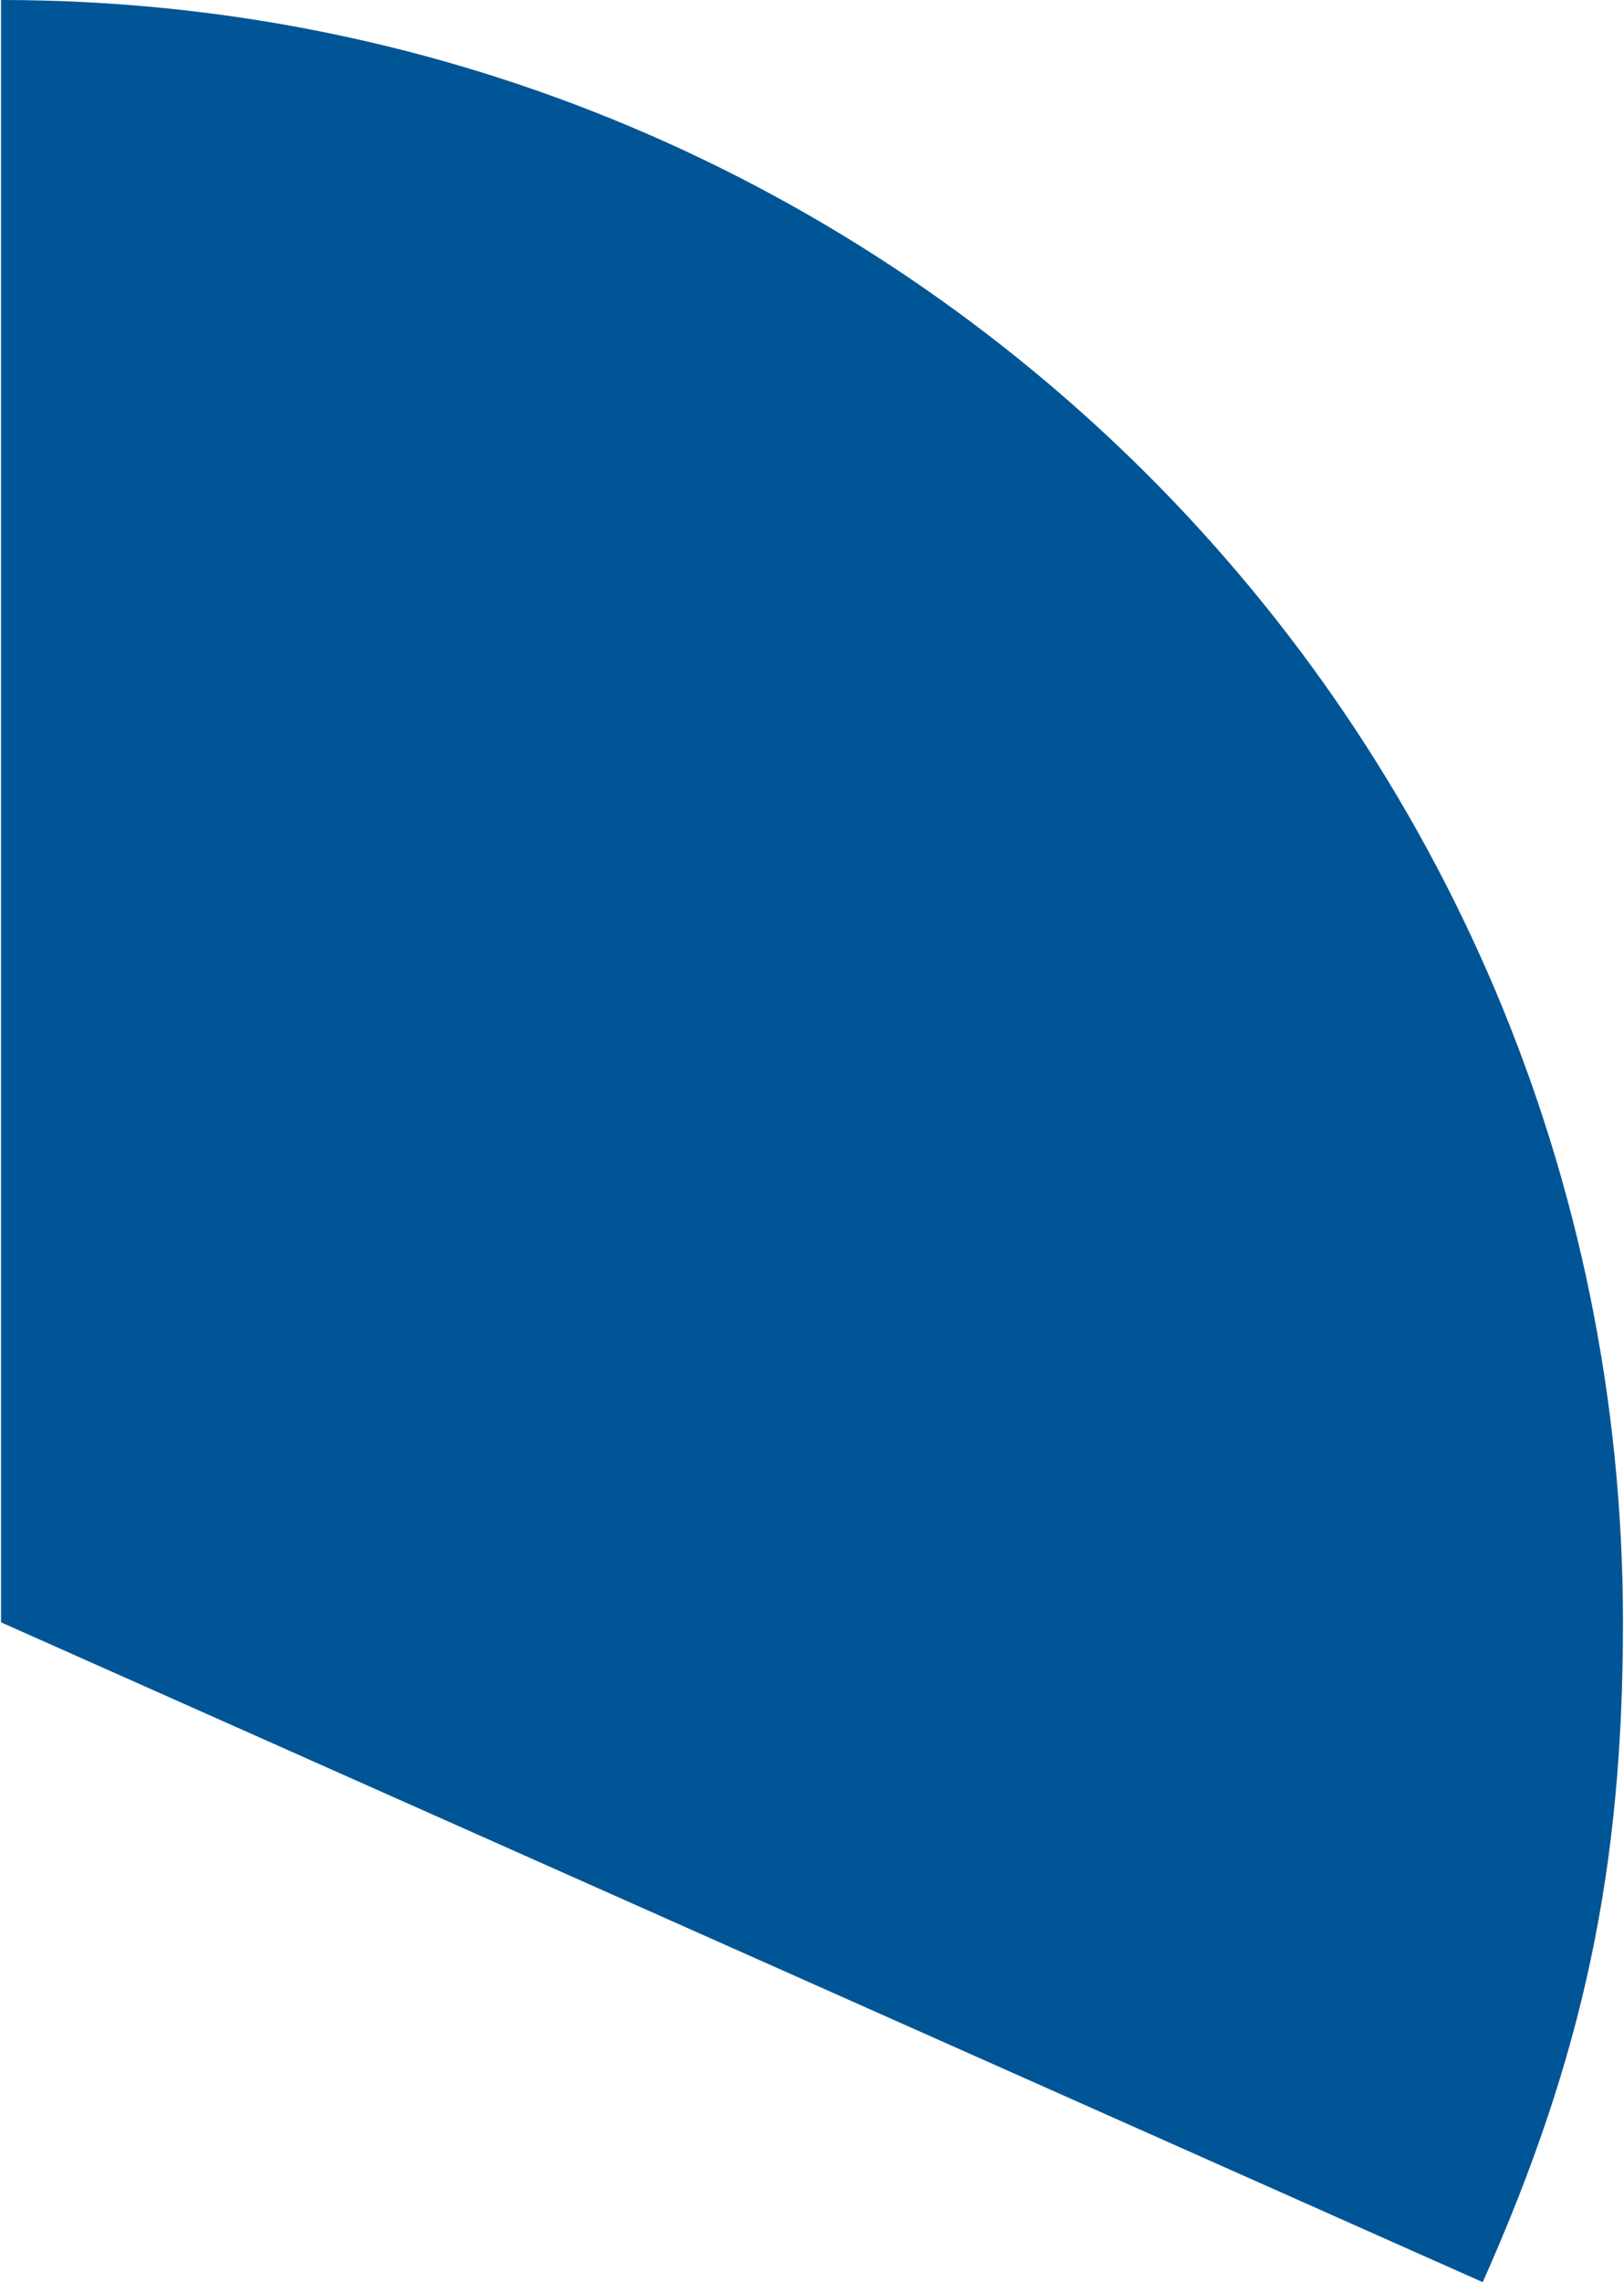 <?xml version="1.0" encoding="UTF-8"?><svg xmlns="http://www.w3.org/2000/svg" id="Layer_168bebc3c91807" viewBox="0 0 163.19 229.56" aria-hidden="true" style="fill:url(#CerosGradient_id8b6da3509);" width="163px" height="229px"><defs><linearGradient class="cerosgradient" data-cerosgradient="true" id="CerosGradient_id8b6da3509" gradientUnits="userSpaceOnUse" x1="50%" y1="100%" x2="50%" y2="0%"><stop offset="0%" stop-color="#005596"/><stop offset="100%" stop-color="#005596"/></linearGradient><linearGradient/><style>.cls-1-68bebc3c91807{fill:#231f20;}</style></defs><path class="cls-1-68bebc3c91807" d="M0,163.19V0c90.13,0,163.19,73.06,163.19,163.19,0,24.87-3.99,43.65-14.11,66.37L0,163.19Z" style="fill:url(#CerosGradient_id8b6da3509);"/></svg>